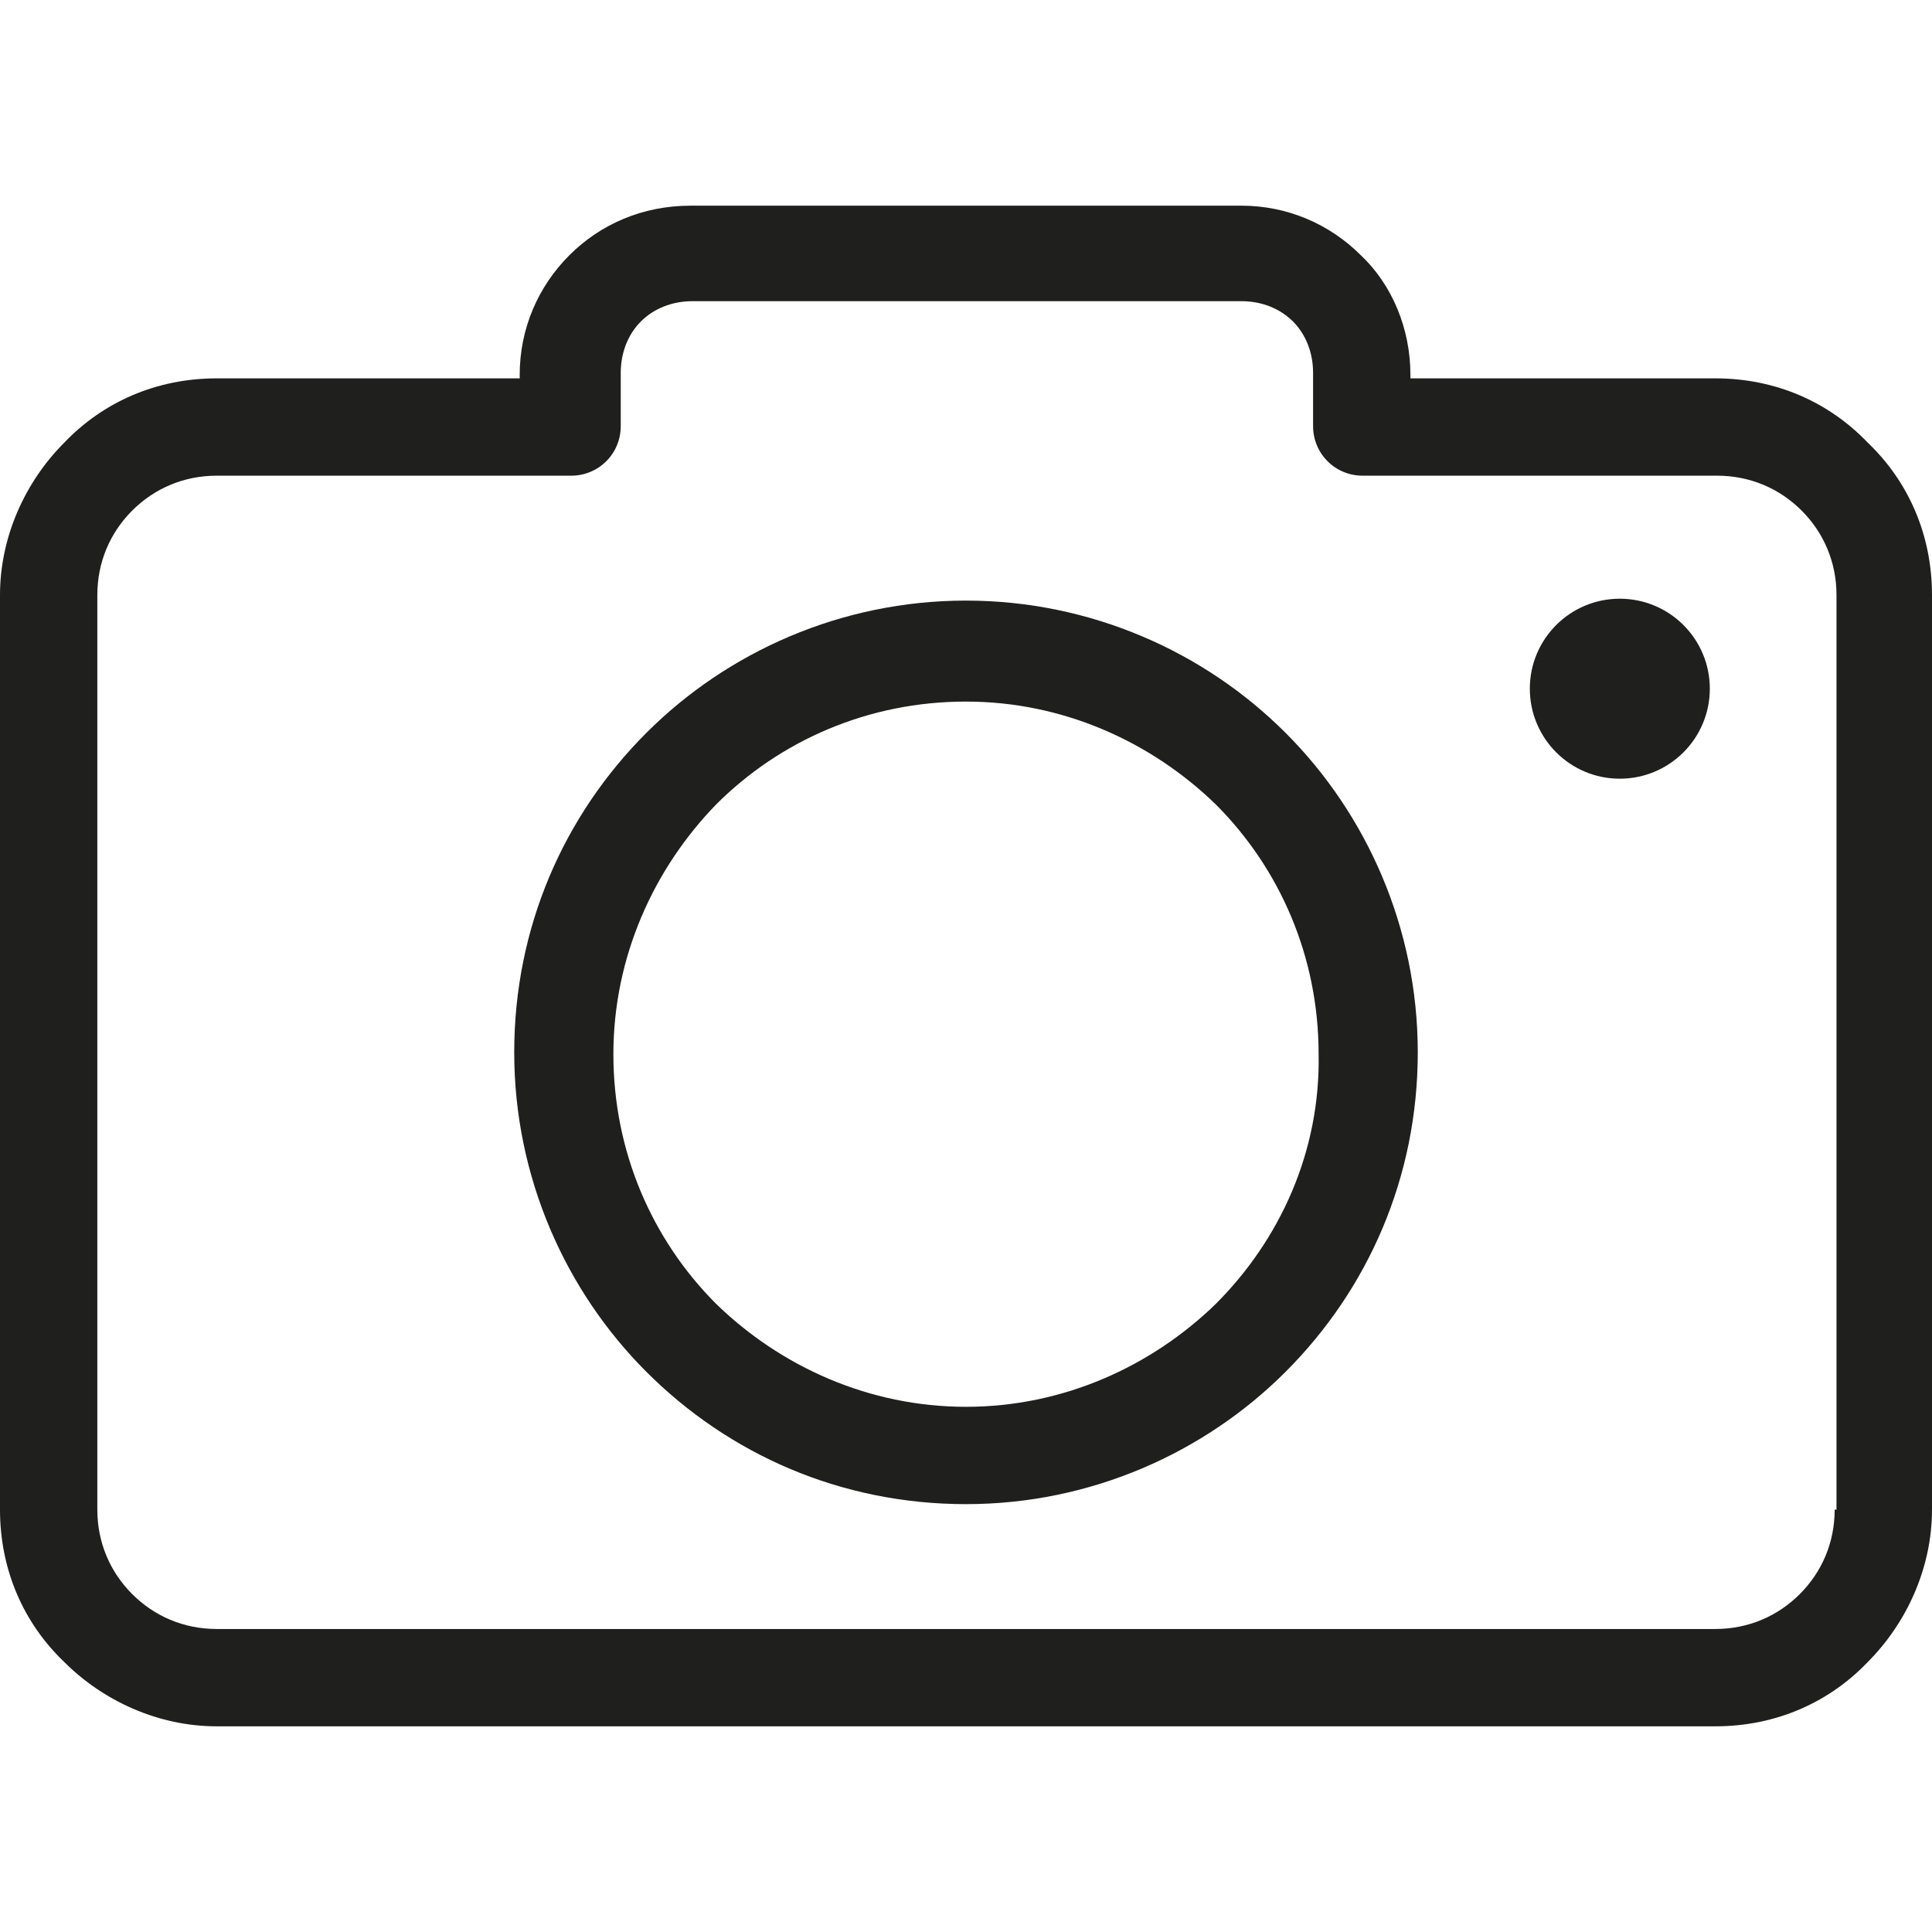 <?xml version="1.0" encoding="UTF-8"?> <svg xmlns="http://www.w3.org/2000/svg" width="37" height="37" viewBox="0 0 37 37" fill="none"> <g clip-path="url(#clip0)"> <path d="M35.769 8.477C35.03 7.703 34.011 7.246 32.85 7.246H27.011V7.175C27.011 6.296 26.66 5.452 26.062 4.889C25.464 4.291 24.655 3.939 23.776 3.939H13.224C12.31 3.939 11.501 4.291 10.903 4.889C10.305 5.487 9.953 6.296 9.953 7.175V7.246H4.15C2.99 7.246 1.97 7.703 1.231 8.477C0.492 9.215 0 10.27 0 11.396V28.911C0 30.072 0.457 31.091 1.231 31.83C1.97 32.569 3.025 33.061 4.15 33.061H32.85C34.011 33.061 35.03 32.604 35.769 31.83C36.508 31.091 37 30.036 37 28.911V11.396C37 10.235 36.543 9.215 35.769 8.477ZM35.171 28.911H35.136C35.136 29.544 34.89 30.107 34.468 30.529C34.046 30.951 33.483 31.197 32.85 31.197H4.15C3.517 31.197 2.954 30.951 2.532 30.529C2.11 30.107 1.864 29.544 1.864 28.911V11.396C1.864 10.763 2.11 10.2 2.532 9.778C2.954 9.356 3.517 9.11 4.15 9.11H10.938C11.466 9.11 11.888 8.688 11.888 8.16V7.14C11.888 6.753 12.028 6.401 12.275 6.155C12.521 5.909 12.873 5.768 13.259 5.768H23.776C24.163 5.768 24.514 5.909 24.761 6.155C25.007 6.401 25.147 6.753 25.147 7.14V8.16C25.147 8.688 25.569 9.11 26.097 9.11H32.885C33.518 9.11 34.081 9.356 34.503 9.778C34.925 10.2 35.171 10.763 35.171 11.396V28.911Z" fill="#1F1F1E"></path> <path d="M18.5 11.502C16.108 11.502 13.928 12.486 12.38 14.034C10.797 15.617 9.848 17.762 9.848 20.154C9.848 22.545 10.832 24.726 12.38 26.273C13.963 27.856 16.108 28.806 18.5 28.806C20.891 28.806 23.072 27.821 24.619 26.273C26.202 24.691 27.152 22.545 27.152 20.154C27.152 17.762 26.167 15.581 24.619 14.034C23.072 12.486 20.891 11.502 18.5 11.502ZM23.283 24.972C22.052 26.168 20.364 26.942 18.5 26.942C16.636 26.942 14.947 26.168 13.716 24.972C12.486 23.741 11.747 22.053 11.747 20.189C11.747 18.325 12.521 16.636 13.716 15.405C14.947 14.175 16.636 13.436 18.5 13.436C20.364 13.436 22.052 14.21 23.283 15.405C24.514 16.636 25.253 18.325 25.253 20.189C25.288 22.053 24.514 23.741 23.283 24.972Z" fill="#1F1F1E"></path> <path d="M31.021 14.913C31.973 14.913 32.745 14.141 32.745 13.189C32.745 12.237 31.973 11.466 31.021 11.466C30.069 11.466 29.298 12.237 29.298 13.189C29.298 14.141 30.069 14.913 31.021 14.913Z" fill="#1F1F1E"></path> </g> <defs> <clipPath id="clip0"> <rect width="37" height="37" fill="white"></rect> </clipPath> </defs> </svg> 